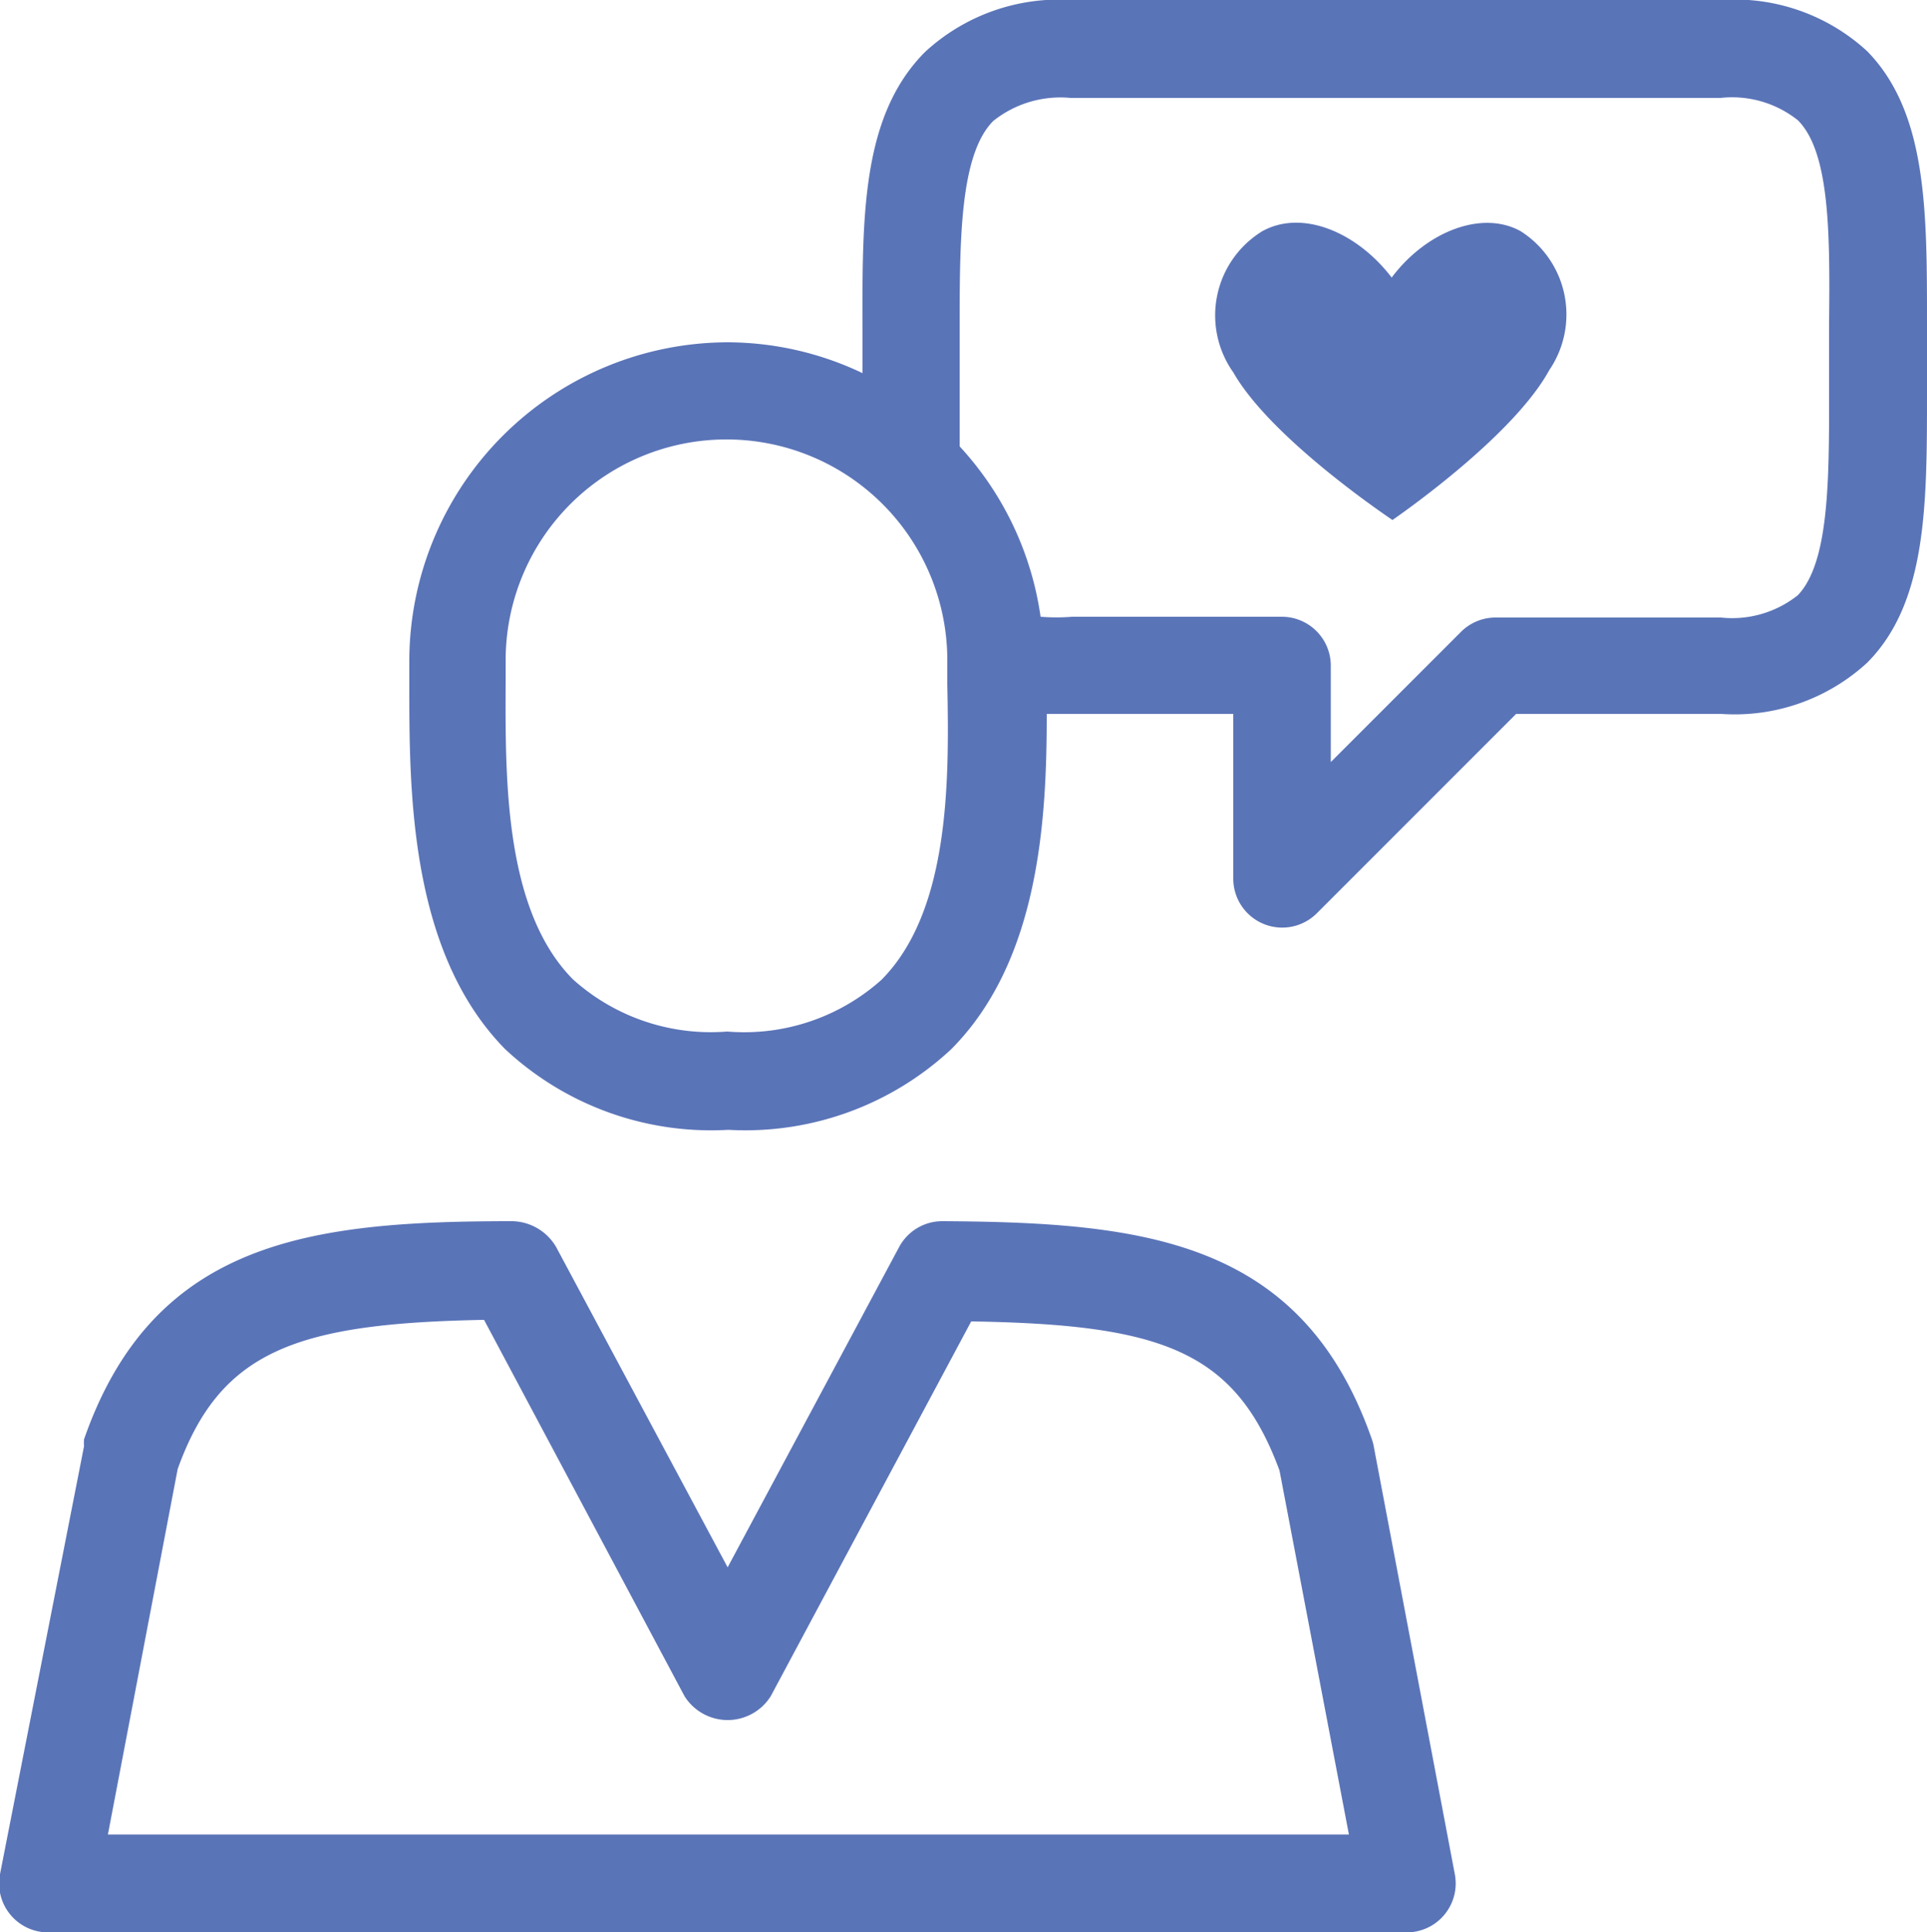 <svg height="50.12" viewBox="0 0 50 50.12" width="50" xmlns="http://www.w3.org/2000/svg"><g fill="#5a74b8"><path d="m50 9.28v-.9c0-2.93 0-5.46-1.55-7.05a5.08 5.08 0 0 0 -3.8-1.33h-16.83a5.13 5.13 0 0 0 -3.82 1.35c-1.64 1.65-1.63 4.23-1.62 7.25v1.08a8.17 8.17 0 0 0 -3.49-.8 8.28 8.28 0 0 0 -8.27 8.27v.6c0 2.76 0 6.94 2.49 9.47a7.83 7.83 0 0 0 5.79 2.09 7.83 7.83 0 0 0 5.78-2.09c2.3-2.31 2.48-6 2.48-8.7h.67 4.17v4.27a1.27 1.27 0 0 0 2.17.9l5.17-5.17h5.31a5.08 5.08 0 0 0 3.8-1.33c1.55-1.56 1.55-4.09 1.55-7.02zm-27.13 16.14a5.34 5.34 0 0 1 -4 1.34 5.35 5.35 0 0 1 -4-1.35c-1.78-1.79-1.76-5.19-1.75-7.67v-.61a5.73 5.73 0 0 1 11.46 0v .62c.05 2.49.07 5.88-1.71 7.67zm24.59-15.23c0 2.27 0 4.4-.81 5.25a2.74 2.74 0 0 1 -2 .58h-5.84a1.27 1.27 0 0 0 -.9.37l-3.38 3.38v-2.48a1.27 1.27 0 0 0 -1.26-1.29h-5.45a5.14 5.14 0 0 1 -.82 0 8.21 8.21 0 0 0 -2.1-4.42c0-.51 0-1 0-1.58v-1.41c0-2.35 0-4.57.87-5.45a2.79 2.79 0 0 1 2-.6h16.88a2.74 2.74 0 0 1 2 .58c.84.84.83 3 .81 5.25z"/><path d="m35.6 37.35c-1.81-5.2-5.94-5.64-11.15-5.67a1.27 1.27 0 0 0 -1.12.67l-4.45 8.31-4.45-8.31a1.35 1.35 0 0 0 -1.13-.67c-5.19 0-9.31.47-11.12 5.66a1.36 1.36 0 0 0 0 .18l-2.18 11.1a1.27 1.27 0 0 0 1.25 1.51h35.25a1.27 1.27 0 0 0 1.25-1.5l-2.1-11.08a1.16 1.16 0 0 0 -.05-.2zm-32.8 10.24 1.81-9.48c1.11-3.09 3.11-3.78 7.95-3.87l5.2 9.76a1.32 1.32 0 0 0 2.24 0l5.2-9.72c4.93.08 6.85.75 8 3.87l1.8 9.44z"/><path d="m39.46 6c-1-.56-2.45 0-3.35 1.2-.92-1.2-2.34-1.77-3.36-1.2a2.56 2.56 0 0 0 -.75 3.66c.92 1.61 3.63 3.49 4.13 3.83.49-.34 3.18-2.26 4.07-3.89a2.56 2.56 0 0 0 -.74-3.6z"/></g></svg>